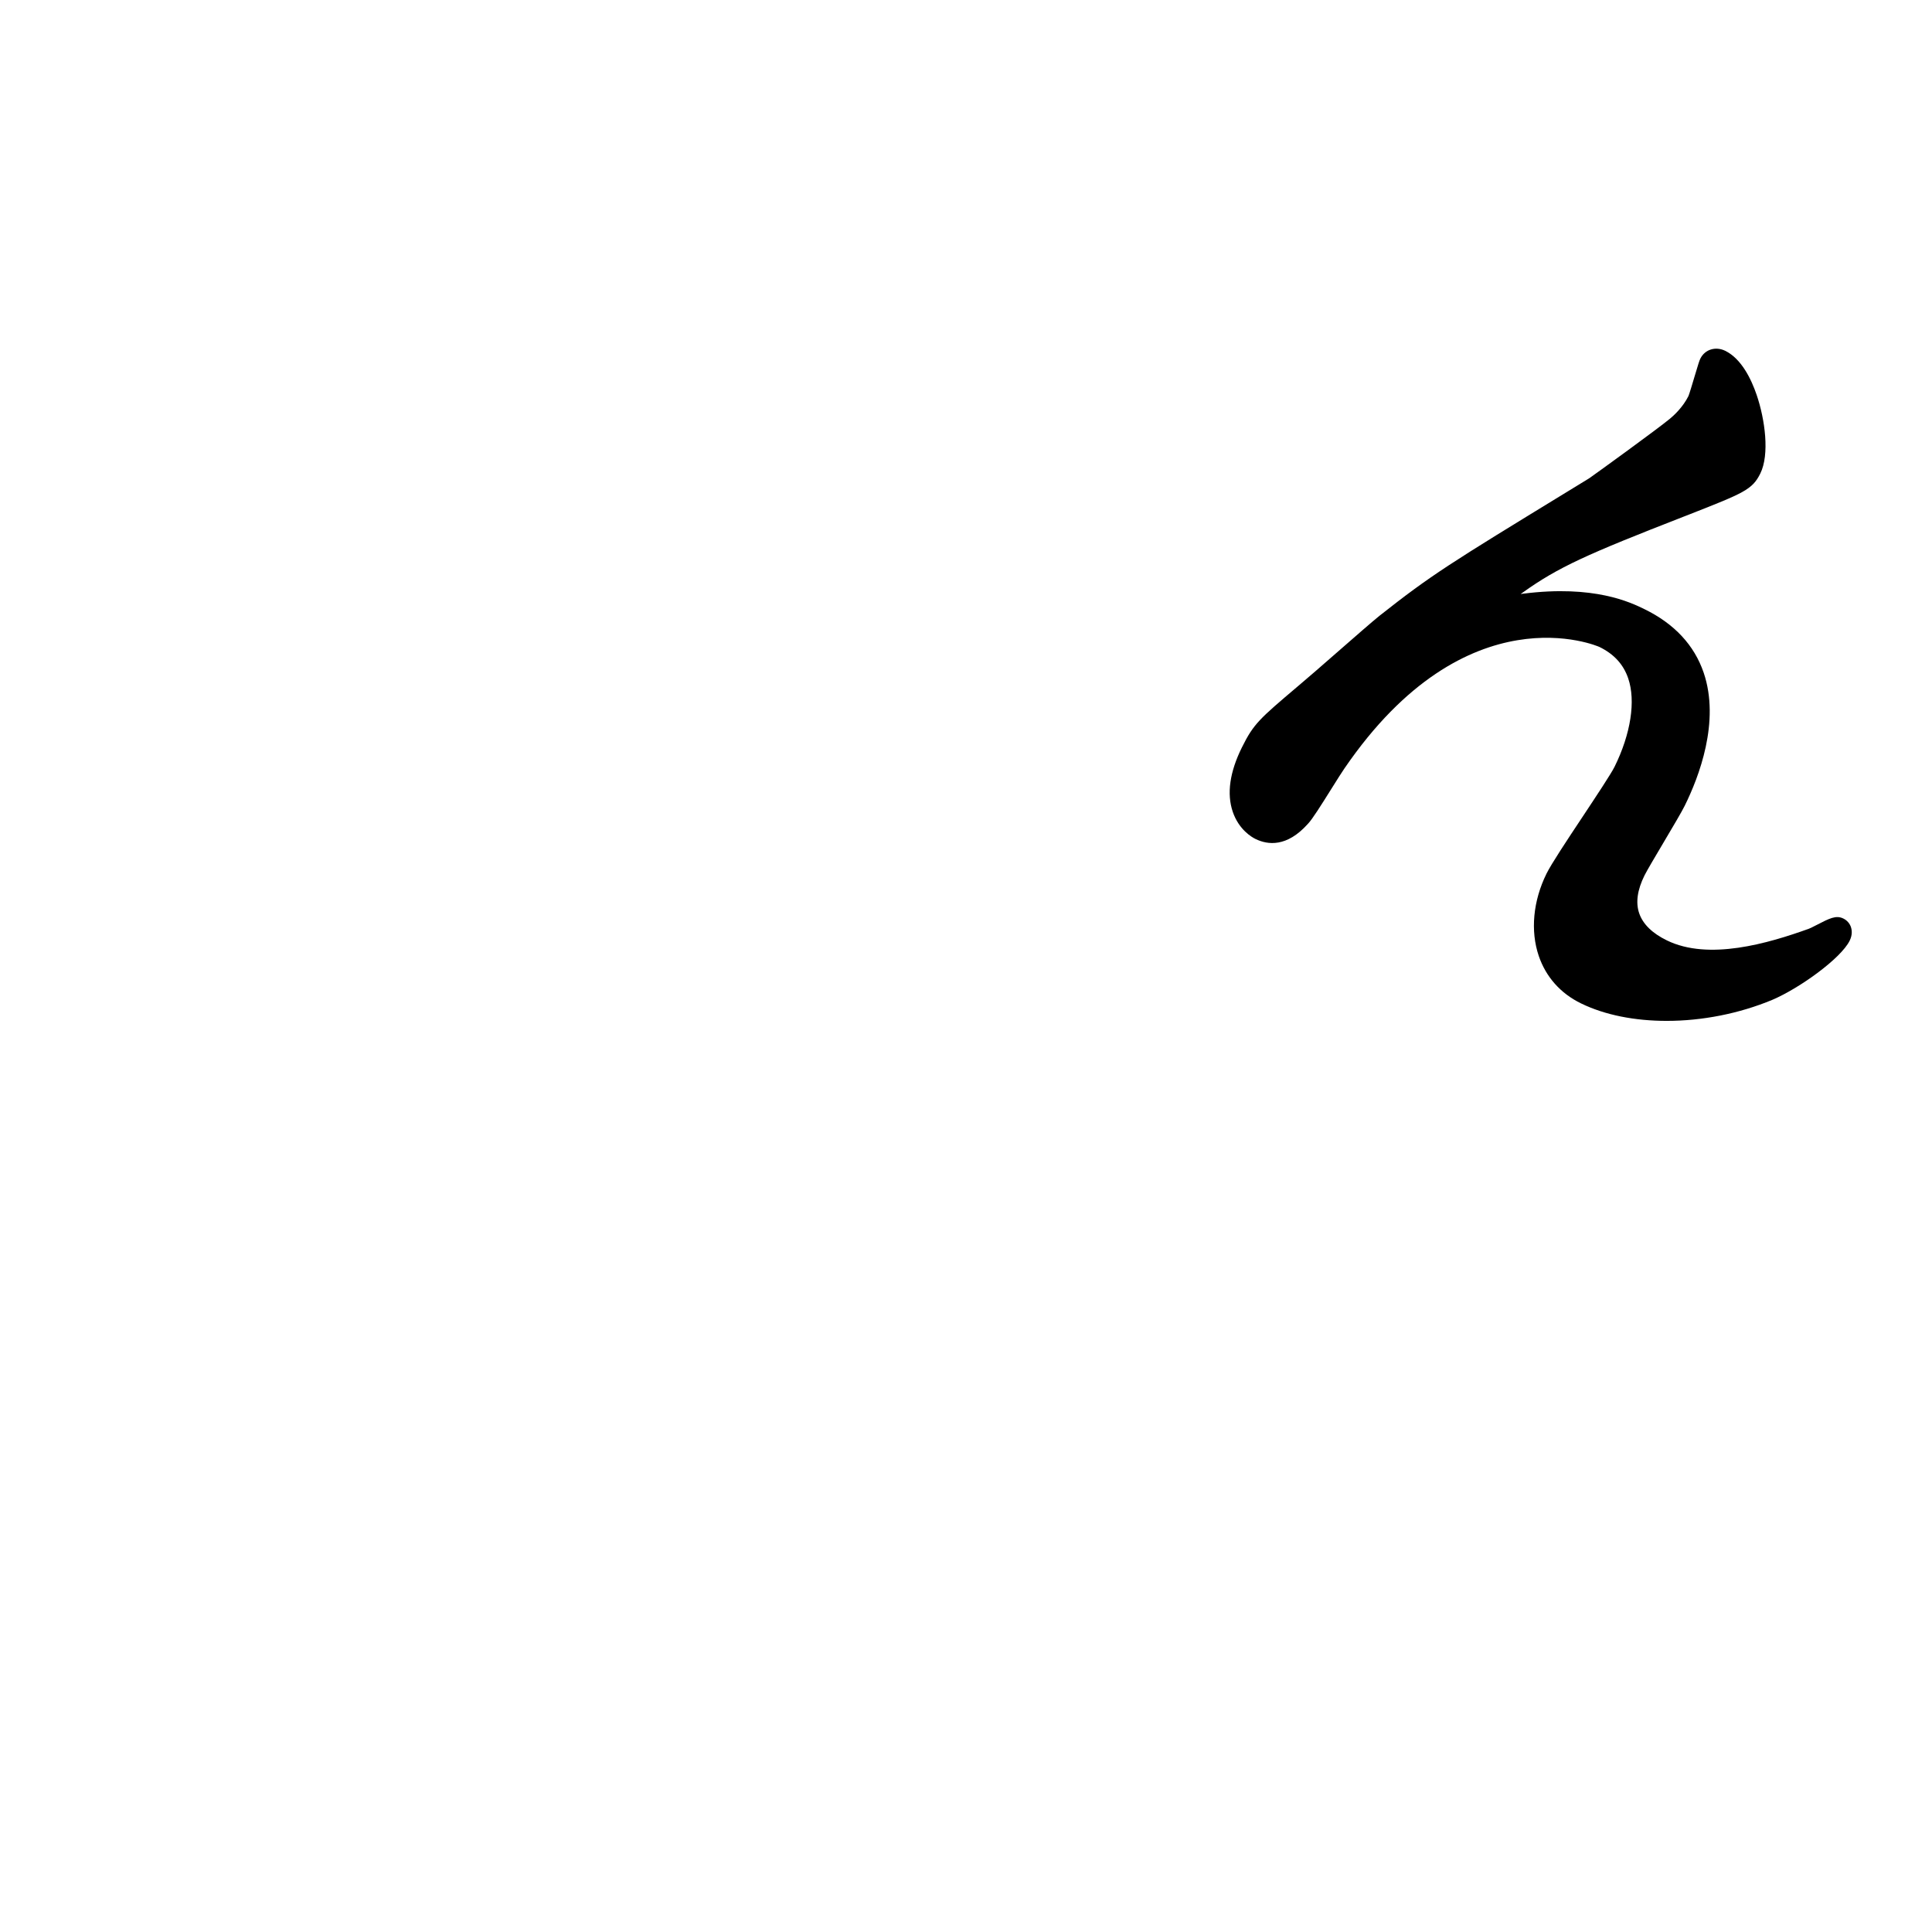 <svg width="500" height="500" viewBox="0 0 500 500" fill="none" xmlns="http://www.w3.org/2000/svg">
<g clip-path="url(#clip0_49_4350)">
<path d="M479.034 239.952C478.696 238.962 477.993 238.168 477.055 237.713C475.168 236.789 473.476 237.661 470.104 239.405C469.466 239.73 468.503 240.225 468.178 240.342C457.568 244.169 442.208 248.66 431.39 243.375C427.589 241.527 425.181 239.158 424.218 236.346C423.28 233.599 423.736 230.306 425.598 226.557C426.209 225.32 428.5 221.454 430.531 218.03C432.939 213.969 435.204 210.142 435.998 208.541C439.682 201.095 445.215 186.736 440.906 174.083C438.472 166.963 433.33 161.431 425.598 157.655C422.031 155.911 412.567 151.303 394.186 153.646C393.991 153.672 393.77 153.698 393.536 153.724C393.731 153.594 393.9 153.464 394.069 153.36C403.286 146.76 410.758 143.44 435.569 133.768L437.144 133.157C451.32 127.585 453.494 126.726 455.564 122.547C458.011 117.614 456.787 108.554 454.626 102.214C453.234 98.14 450.695 92.842 446.478 90.785C443.991 89.574 441.218 90.433 440.047 92.816C439.774 93.362 439.513 94.222 438.576 97.359C438.068 99.077 437.209 101.941 436.975 102.488C435.53 105.403 433.148 107.564 432.184 108.358C428.995 111.001 413.478 122.248 411.278 123.784L405.811 127.13C375.194 145.849 370.482 148.726 356.996 159.374C355.394 160.649 350.578 164.854 345.918 168.929C341.999 172.352 338.303 175.581 336.78 176.843L335.803 177.676C325.949 186.034 324.439 187.309 321.406 193.427C318.243 199.819 317.449 205.416 319.037 210.09C320.612 214.711 323.944 216.651 324.934 217.132C328.11 218.681 333.03 219.28 338.433 213.266L338.563 213.123C339.656 211.951 341.7 208.723 344.707 203.919C345.996 201.863 347.337 199.728 347.922 198.895C379.685 152.448 413.608 167.275 413.934 167.432C417.709 169.28 420.143 171.936 421.38 175.567C423.372 181.399 422.044 189.939 417.852 198.426C416.954 200.249 413.049 206.132 409.599 211.339C405.421 217.627 401.489 223.576 400.253 226.062C396.751 233.131 396.022 240.902 398.235 247.411C400.096 252.852 403.871 257.096 409.157 259.673C415.366 262.706 423.124 264.203 431.351 264.203C440.411 264.203 450.031 262.368 458.727 258.736C465.821 255.69 476.418 248.036 478.683 243.466C479.438 241.943 479.281 240.707 479.021 239.939L479.034 239.952Z" fill="black"/>
</g>
<defs>
<clipPath id="clip0_49_4350">
<rect width="500" height="500" fill="white"/>
</clipPath>
</defs>
</svg>
